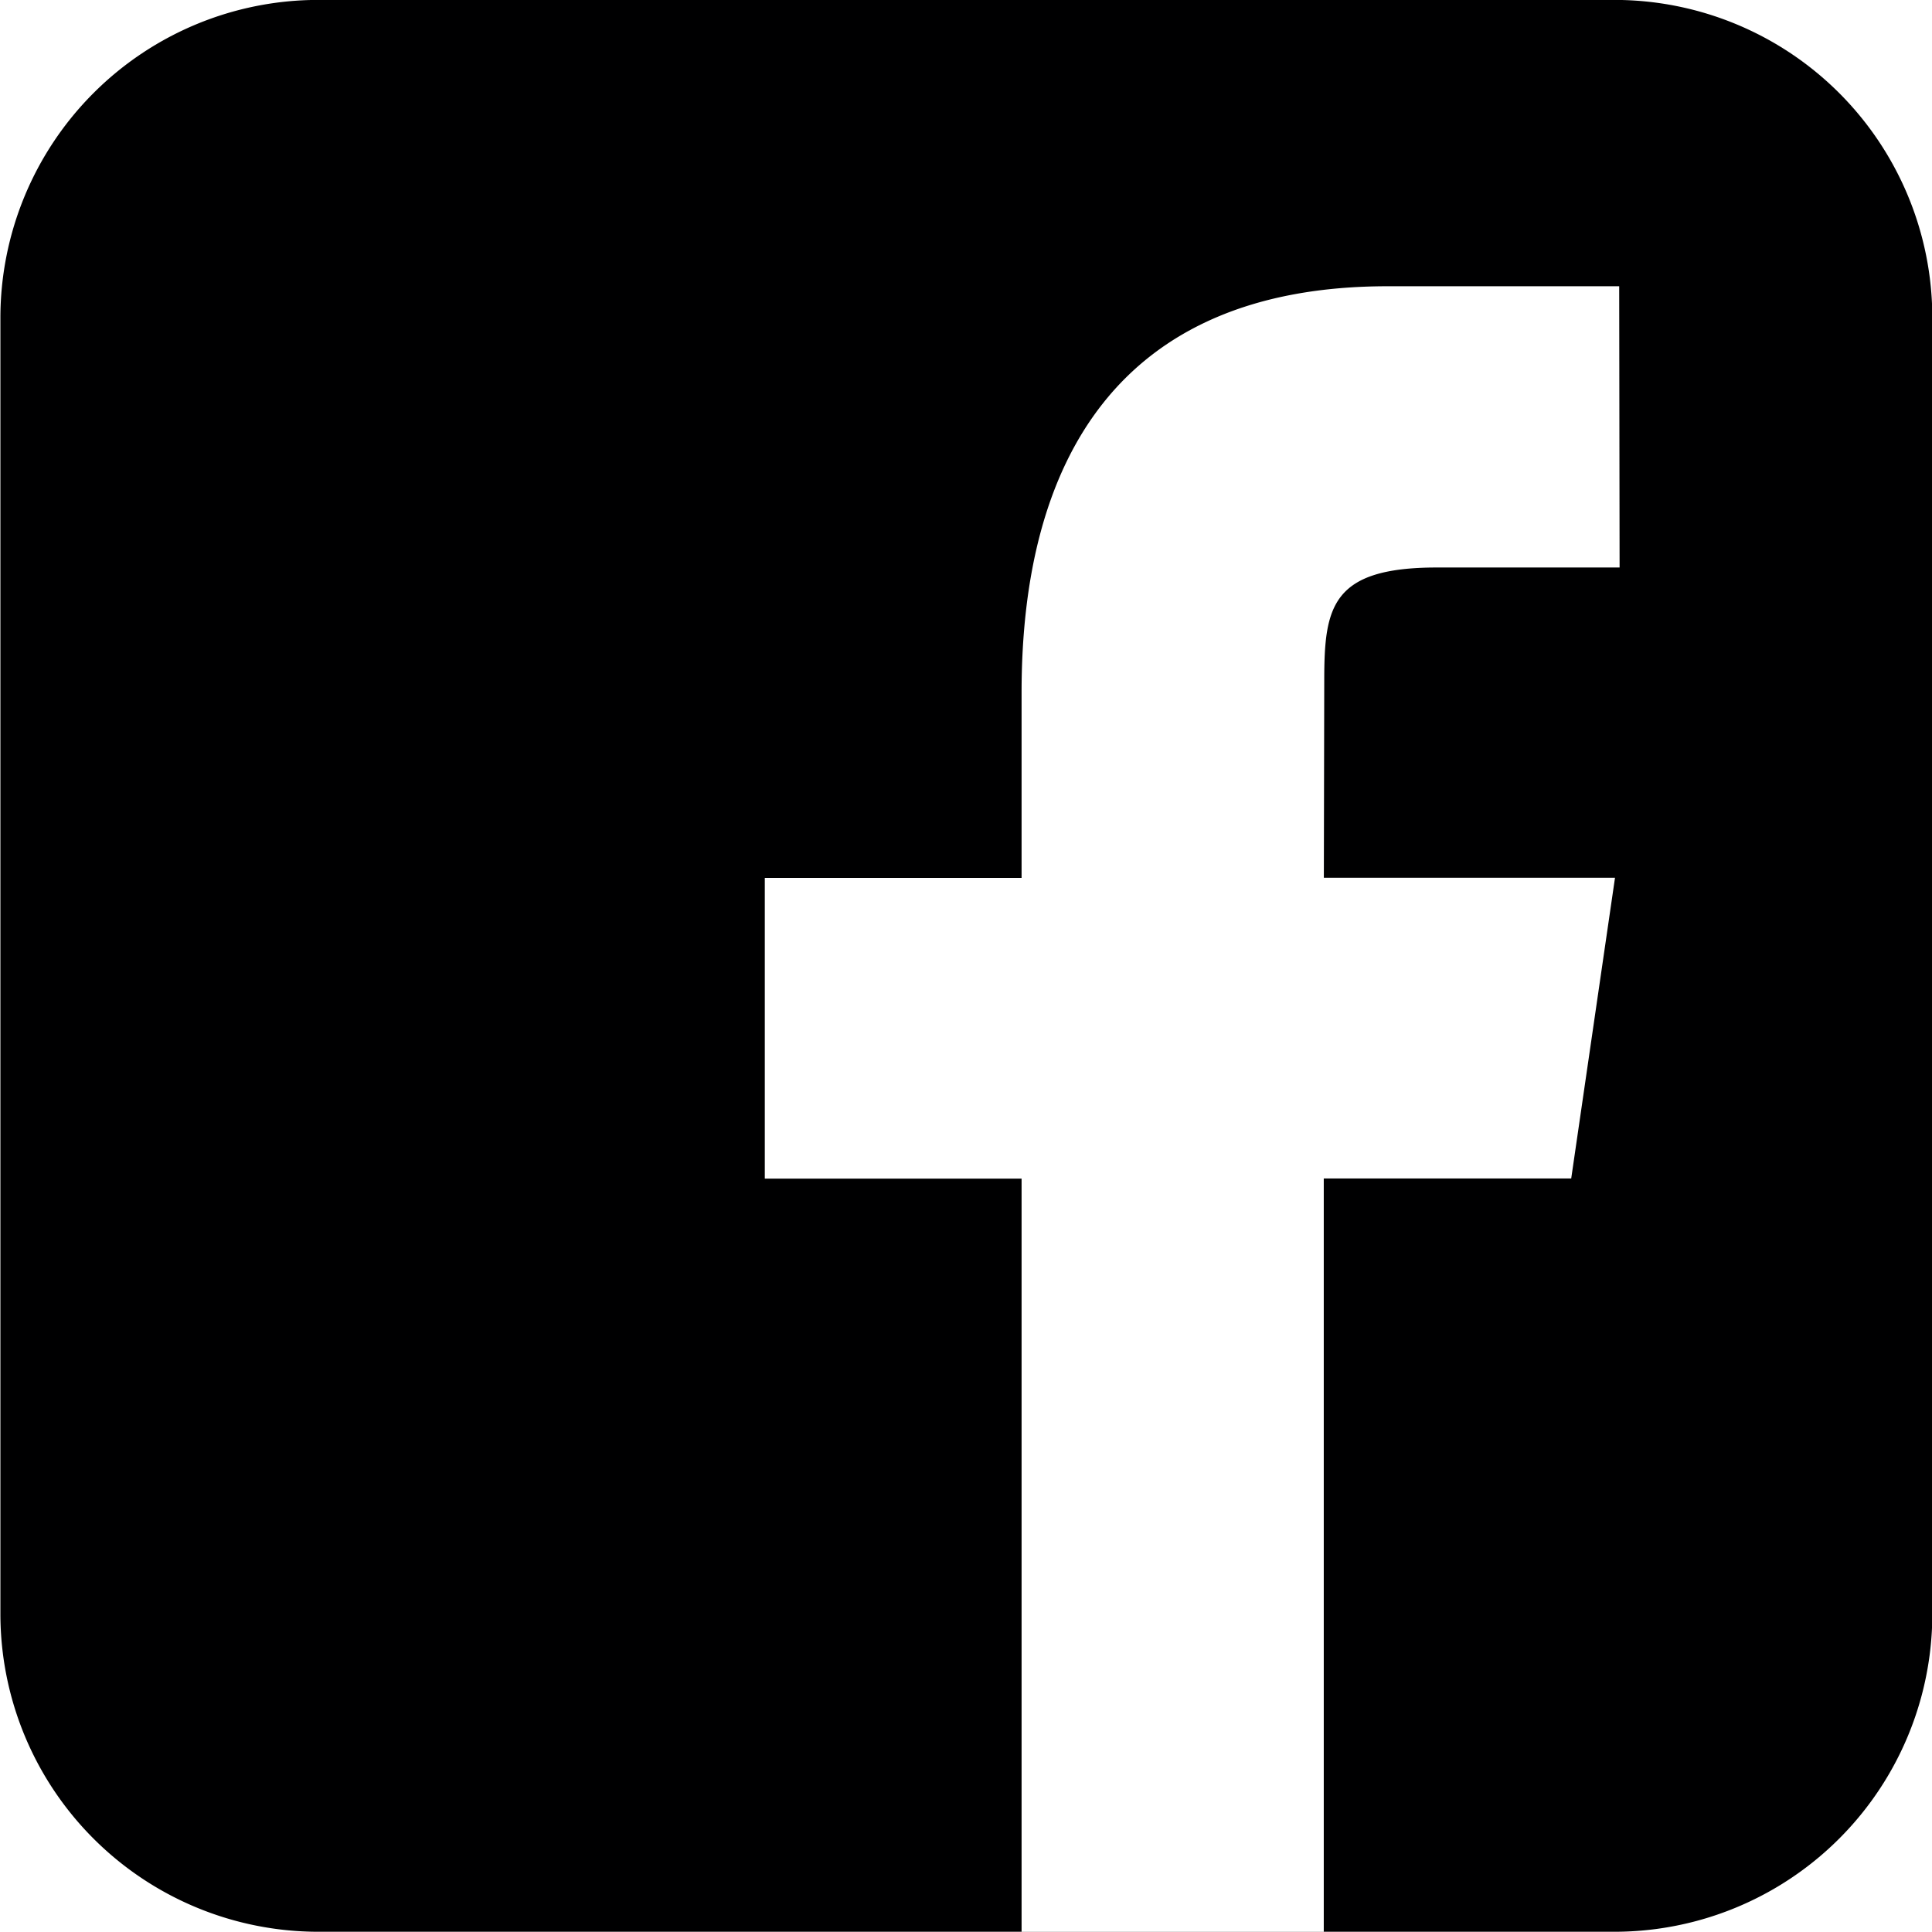 <svg xmlns="http://www.w3.org/2000/svg" width="24.001" height="24" viewBox="0 0 24.001 24">
  <path id="facebook" d="M202.4,0h-16.1a3.95,3.95,0,0,0-3.95,3.949v16.1a3.95,3.95,0,0,0,3.95,3.95h16.1a3.95,3.95,0,0,0,3.95-3.95V3.95A3.95,3.95,0,0,0,202.4,0m.065,7.051h-2.269c-1.31,0-1.4.489-1.4,1.4l-.005,2.454h3.617l-.544,3.736H198.79V24h-3.754V14.643h-3.19V10.907h3.19V8.6c0-2.852,1.184-5.043,4.549-5.043h2.875Z" transform="translate(-182.345 -0.001)" fill="#000001"/>
</svg>
